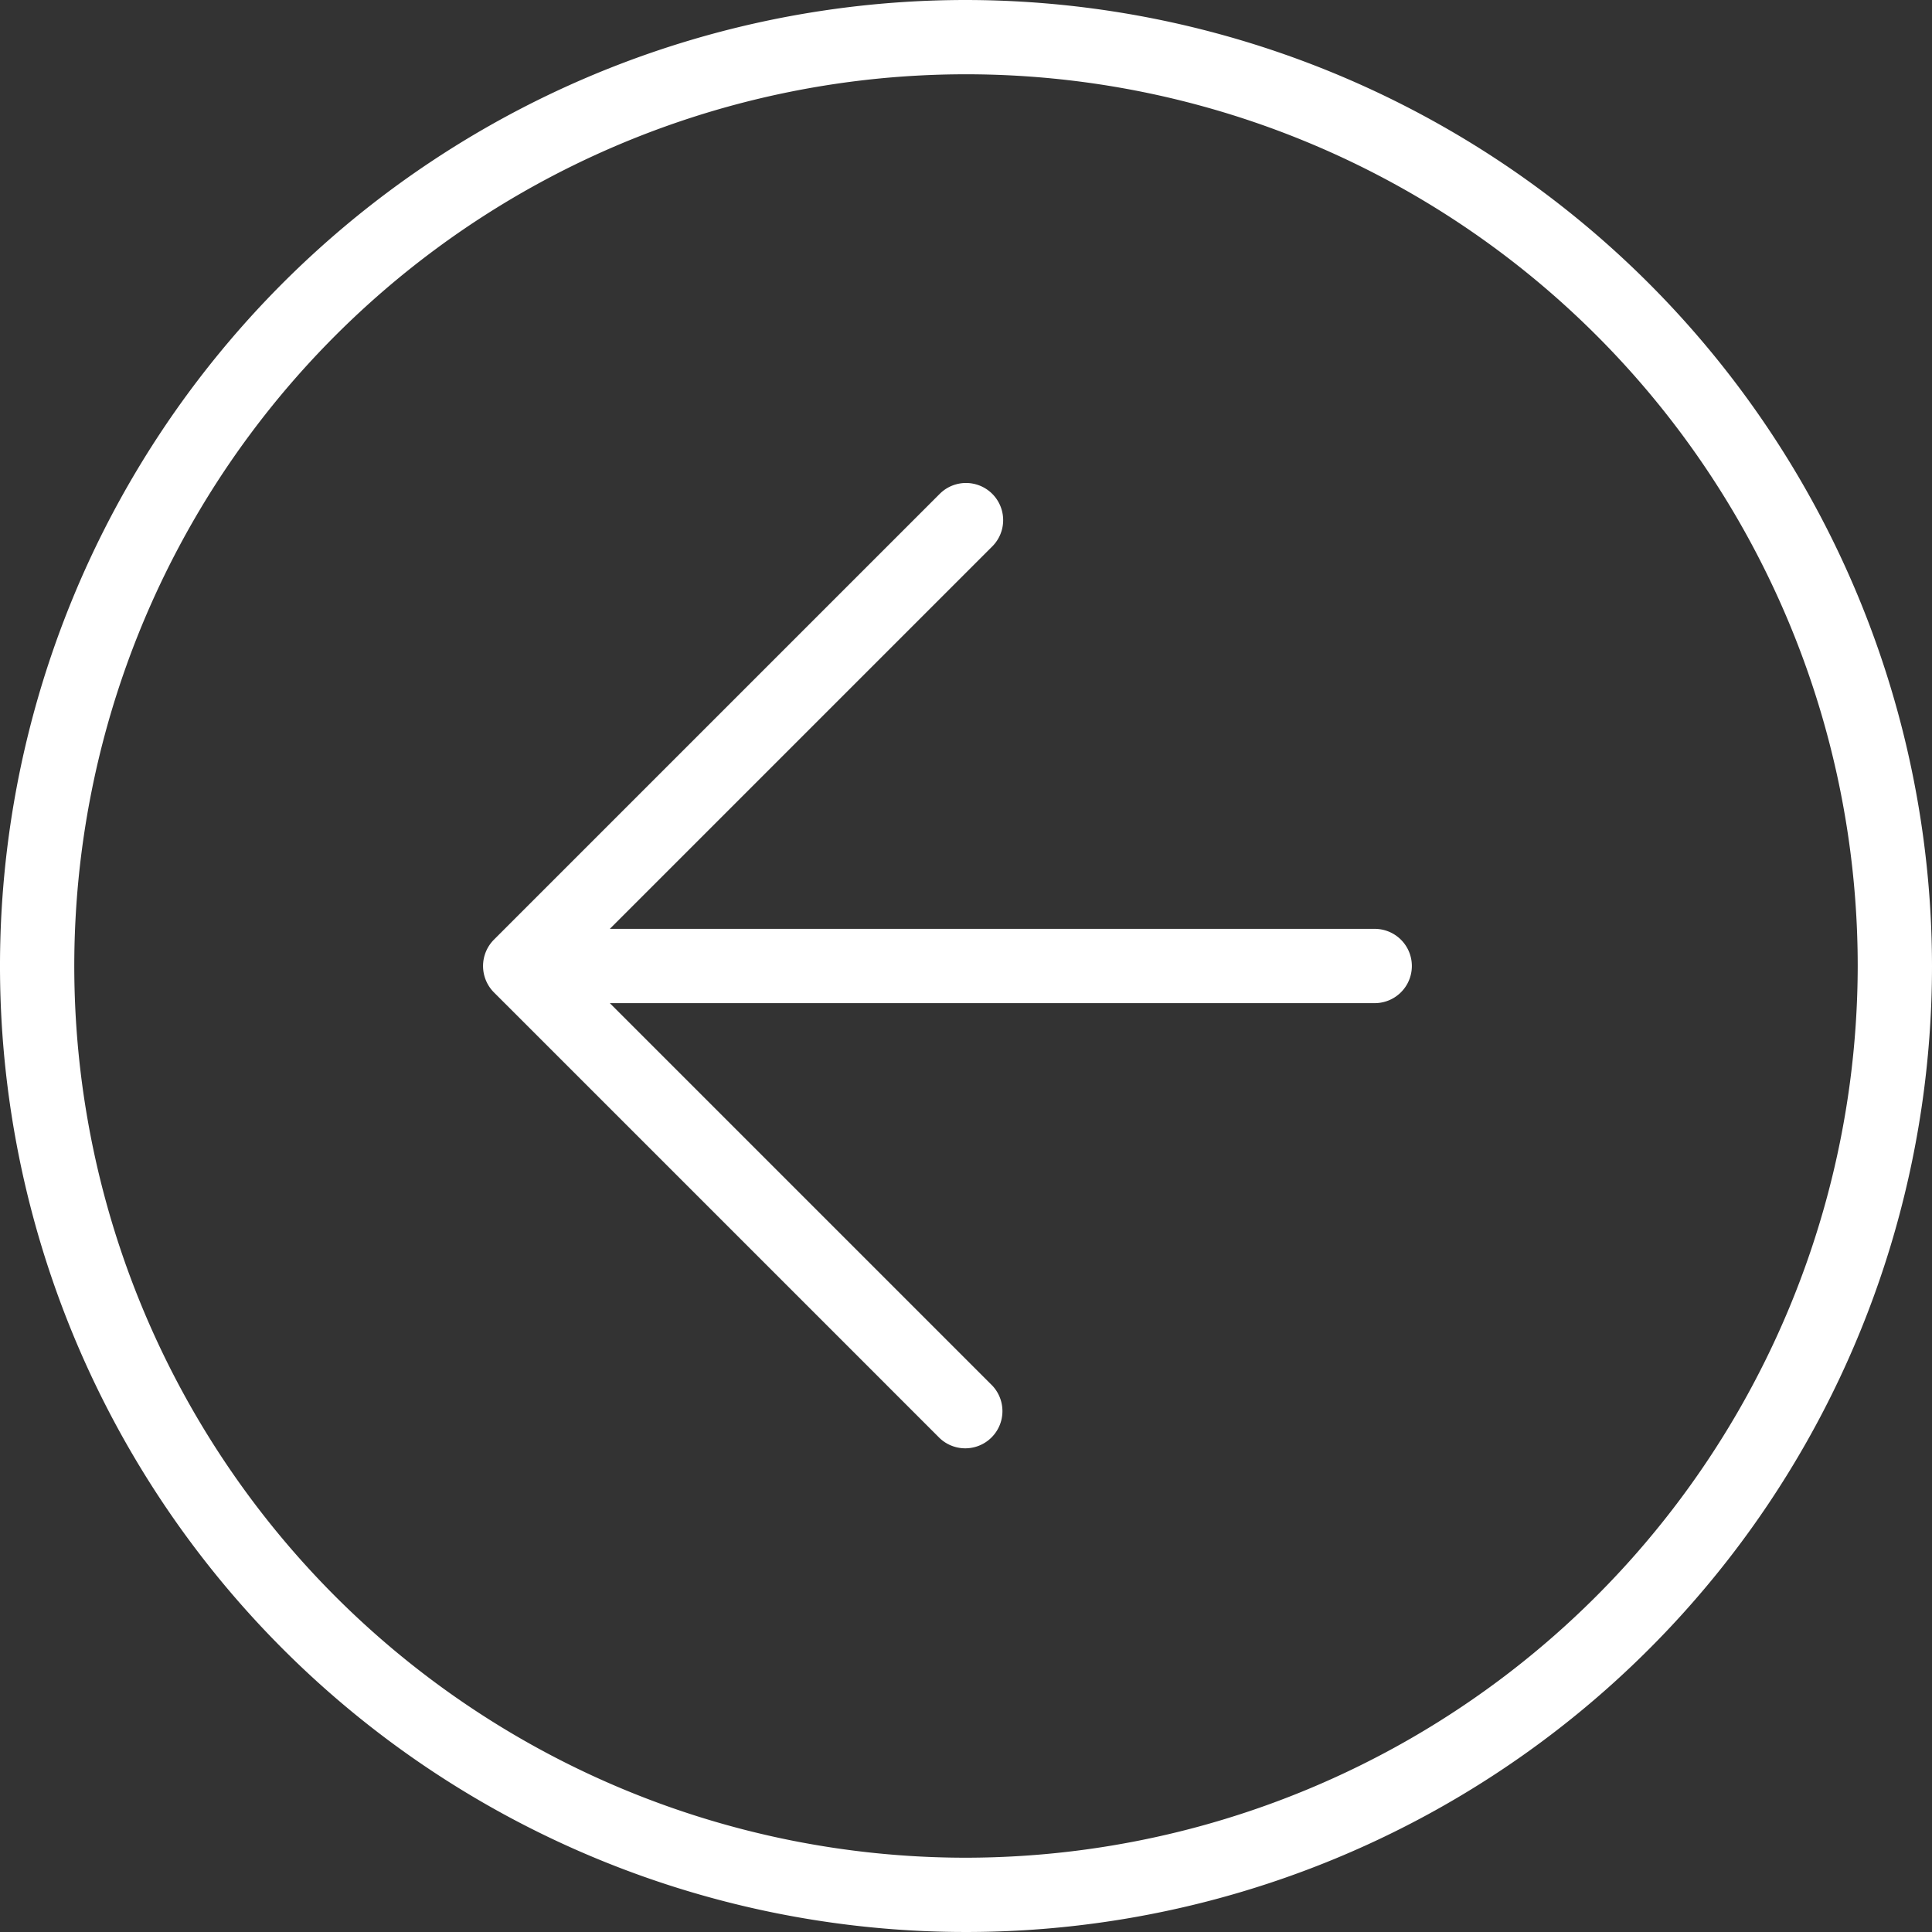 <svg xmlns="http://www.w3.org/2000/svg" width="40" height="40" viewBox="0 0 40 40"><rect x="0" y="0" width="40" height="40" fill="#333333" stroke="none"/><defs><style>.a{fill:#fff;}</style></defs><path class="a" d="M20,0A20,20,0,1,0,40,20,20.023,20.023,0,0,0,20,0Zm0,38.462A18.462,18.462,0,1,1,38.462,20,18.483,18.483,0,0,1,20,38.462Z"/><path class="a" d="M35.962,23.231H20.126l7.918-7.918a.769.769,0,1,0-1.088-1.088l-9.23,9.23a.774.774,0,0,0,0,1.091l9.23,9.23a.77.77,0,0,0,1.088-1.089l-7.918-7.918H35.962a.769.769,0,0,0,0-1.538Z" transform="translate(-7.5 -4)"/></svg>
